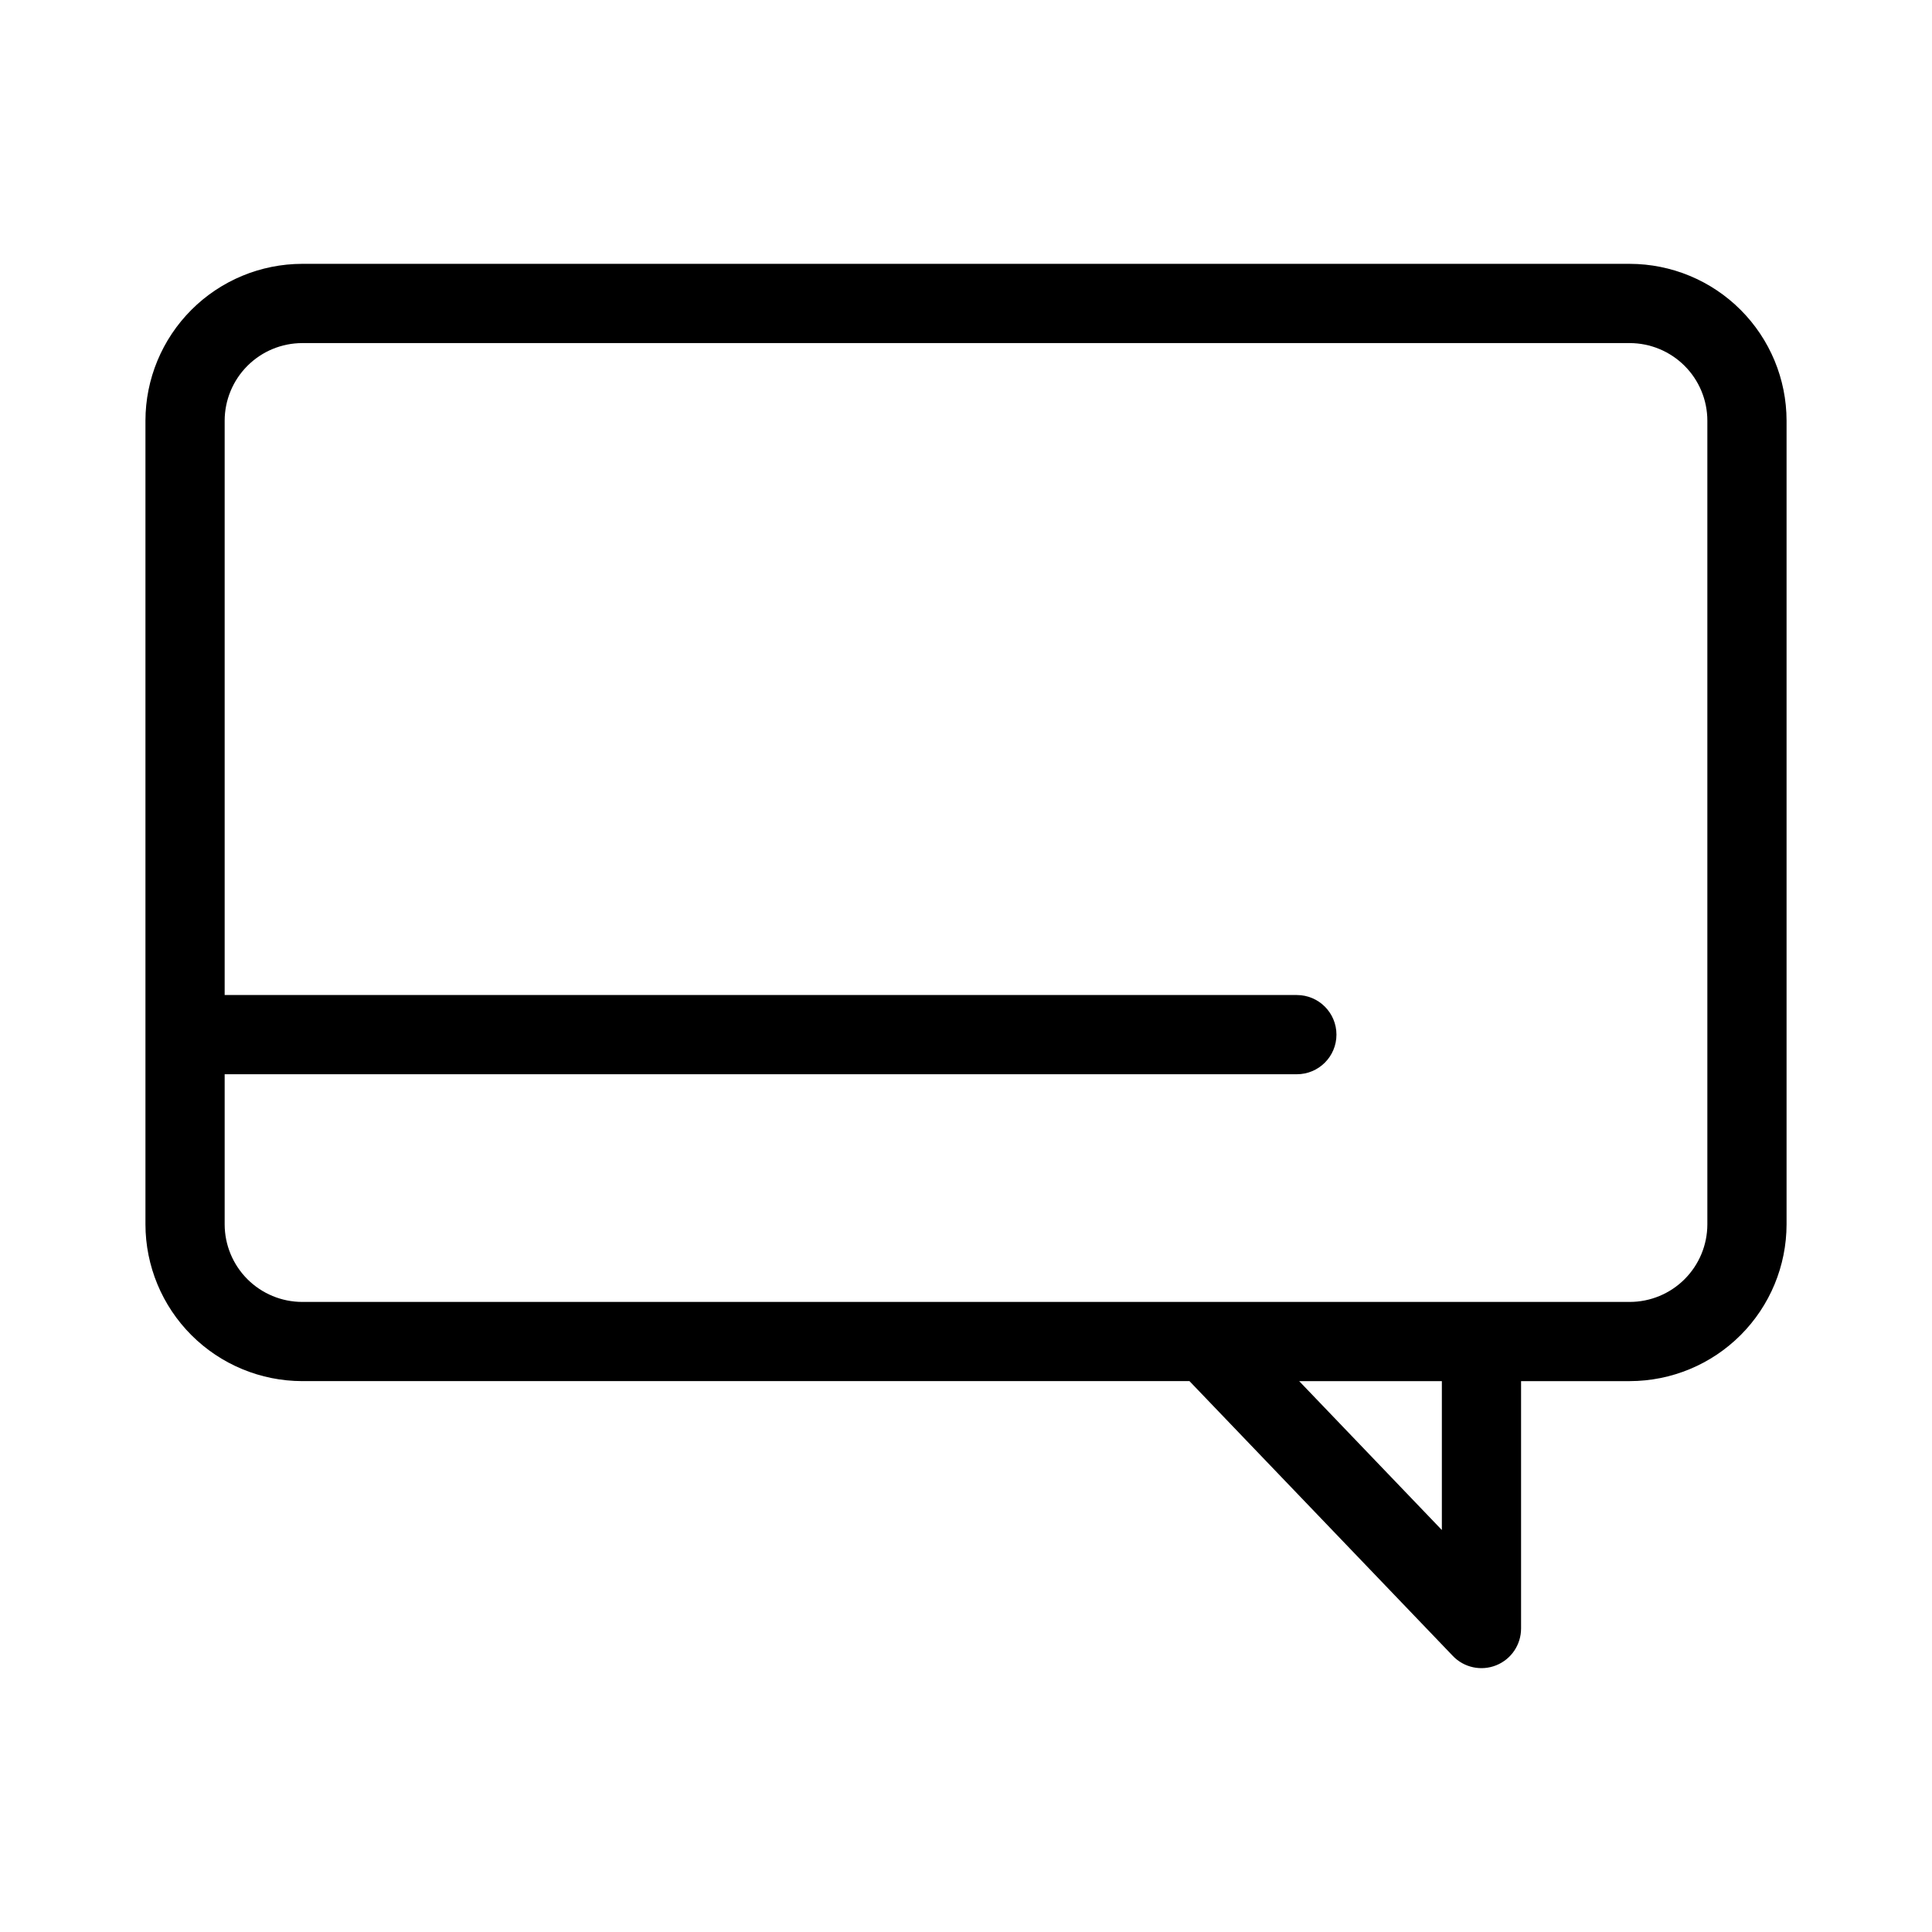 <?xml version="1.0" encoding="UTF-8"?>
<!-- Uploaded to: SVG Repo, www.svgrepo.com, Generator: SVG Repo Mixer Tools -->
<svg fill="#000000" width="800px" height="800px" version="1.1" viewBox="144 144 512 512" xmlns="http://www.w3.org/2000/svg">
 <path d="m575.9 213.92h-351.8c-11.02 0.016-21.578 4.394-29.371 12.188-7.789 7.789-12.172 18.352-12.184 29.367v212.98c0.012 11.02 4.394 21.582 12.184 29.371 7.793 7.789 18.352 12.172 29.371 12.184h235.12l69.805 72.836h-0.004c2.969 3.094 7.519 4.07 11.492 2.473 3.977-1.598 6.582-5.453 6.586-9.738v-65.57h28.801c11.02-0.012 21.582-4.394 29.371-12.184 7.793-7.789 12.176-18.352 12.188-29.371v-212.98c-0.012-11.016-4.394-21.578-12.188-29.367-7.789-7.793-18.352-12.172-29.371-12.188zm-49.793 335.55-37.809-39.453h37.809zm70.359-81.008c-0.004 5.453-2.176 10.68-6.031 14.535-3.856 3.856-9.082 6.023-14.535 6.027h-351.8c-5.453-0.004-10.68-2.176-14.535-6.027-3.852-3.856-6.019-9.082-6.027-14.535v-39.781l284.14 0.004c5.797 0 10.496-4.699 10.496-10.496s-4.699-10.496-10.496-10.496h-284.14v-152.21c0.008-5.449 2.176-10.676 6.031-14.531 3.852-3.856 9.078-6.023 14.531-6.031h351.8c5.453 0.008 10.68 2.176 14.535 6.031 3.856 3.852 6.027 9.078 6.031 14.531z"/>
</svg>